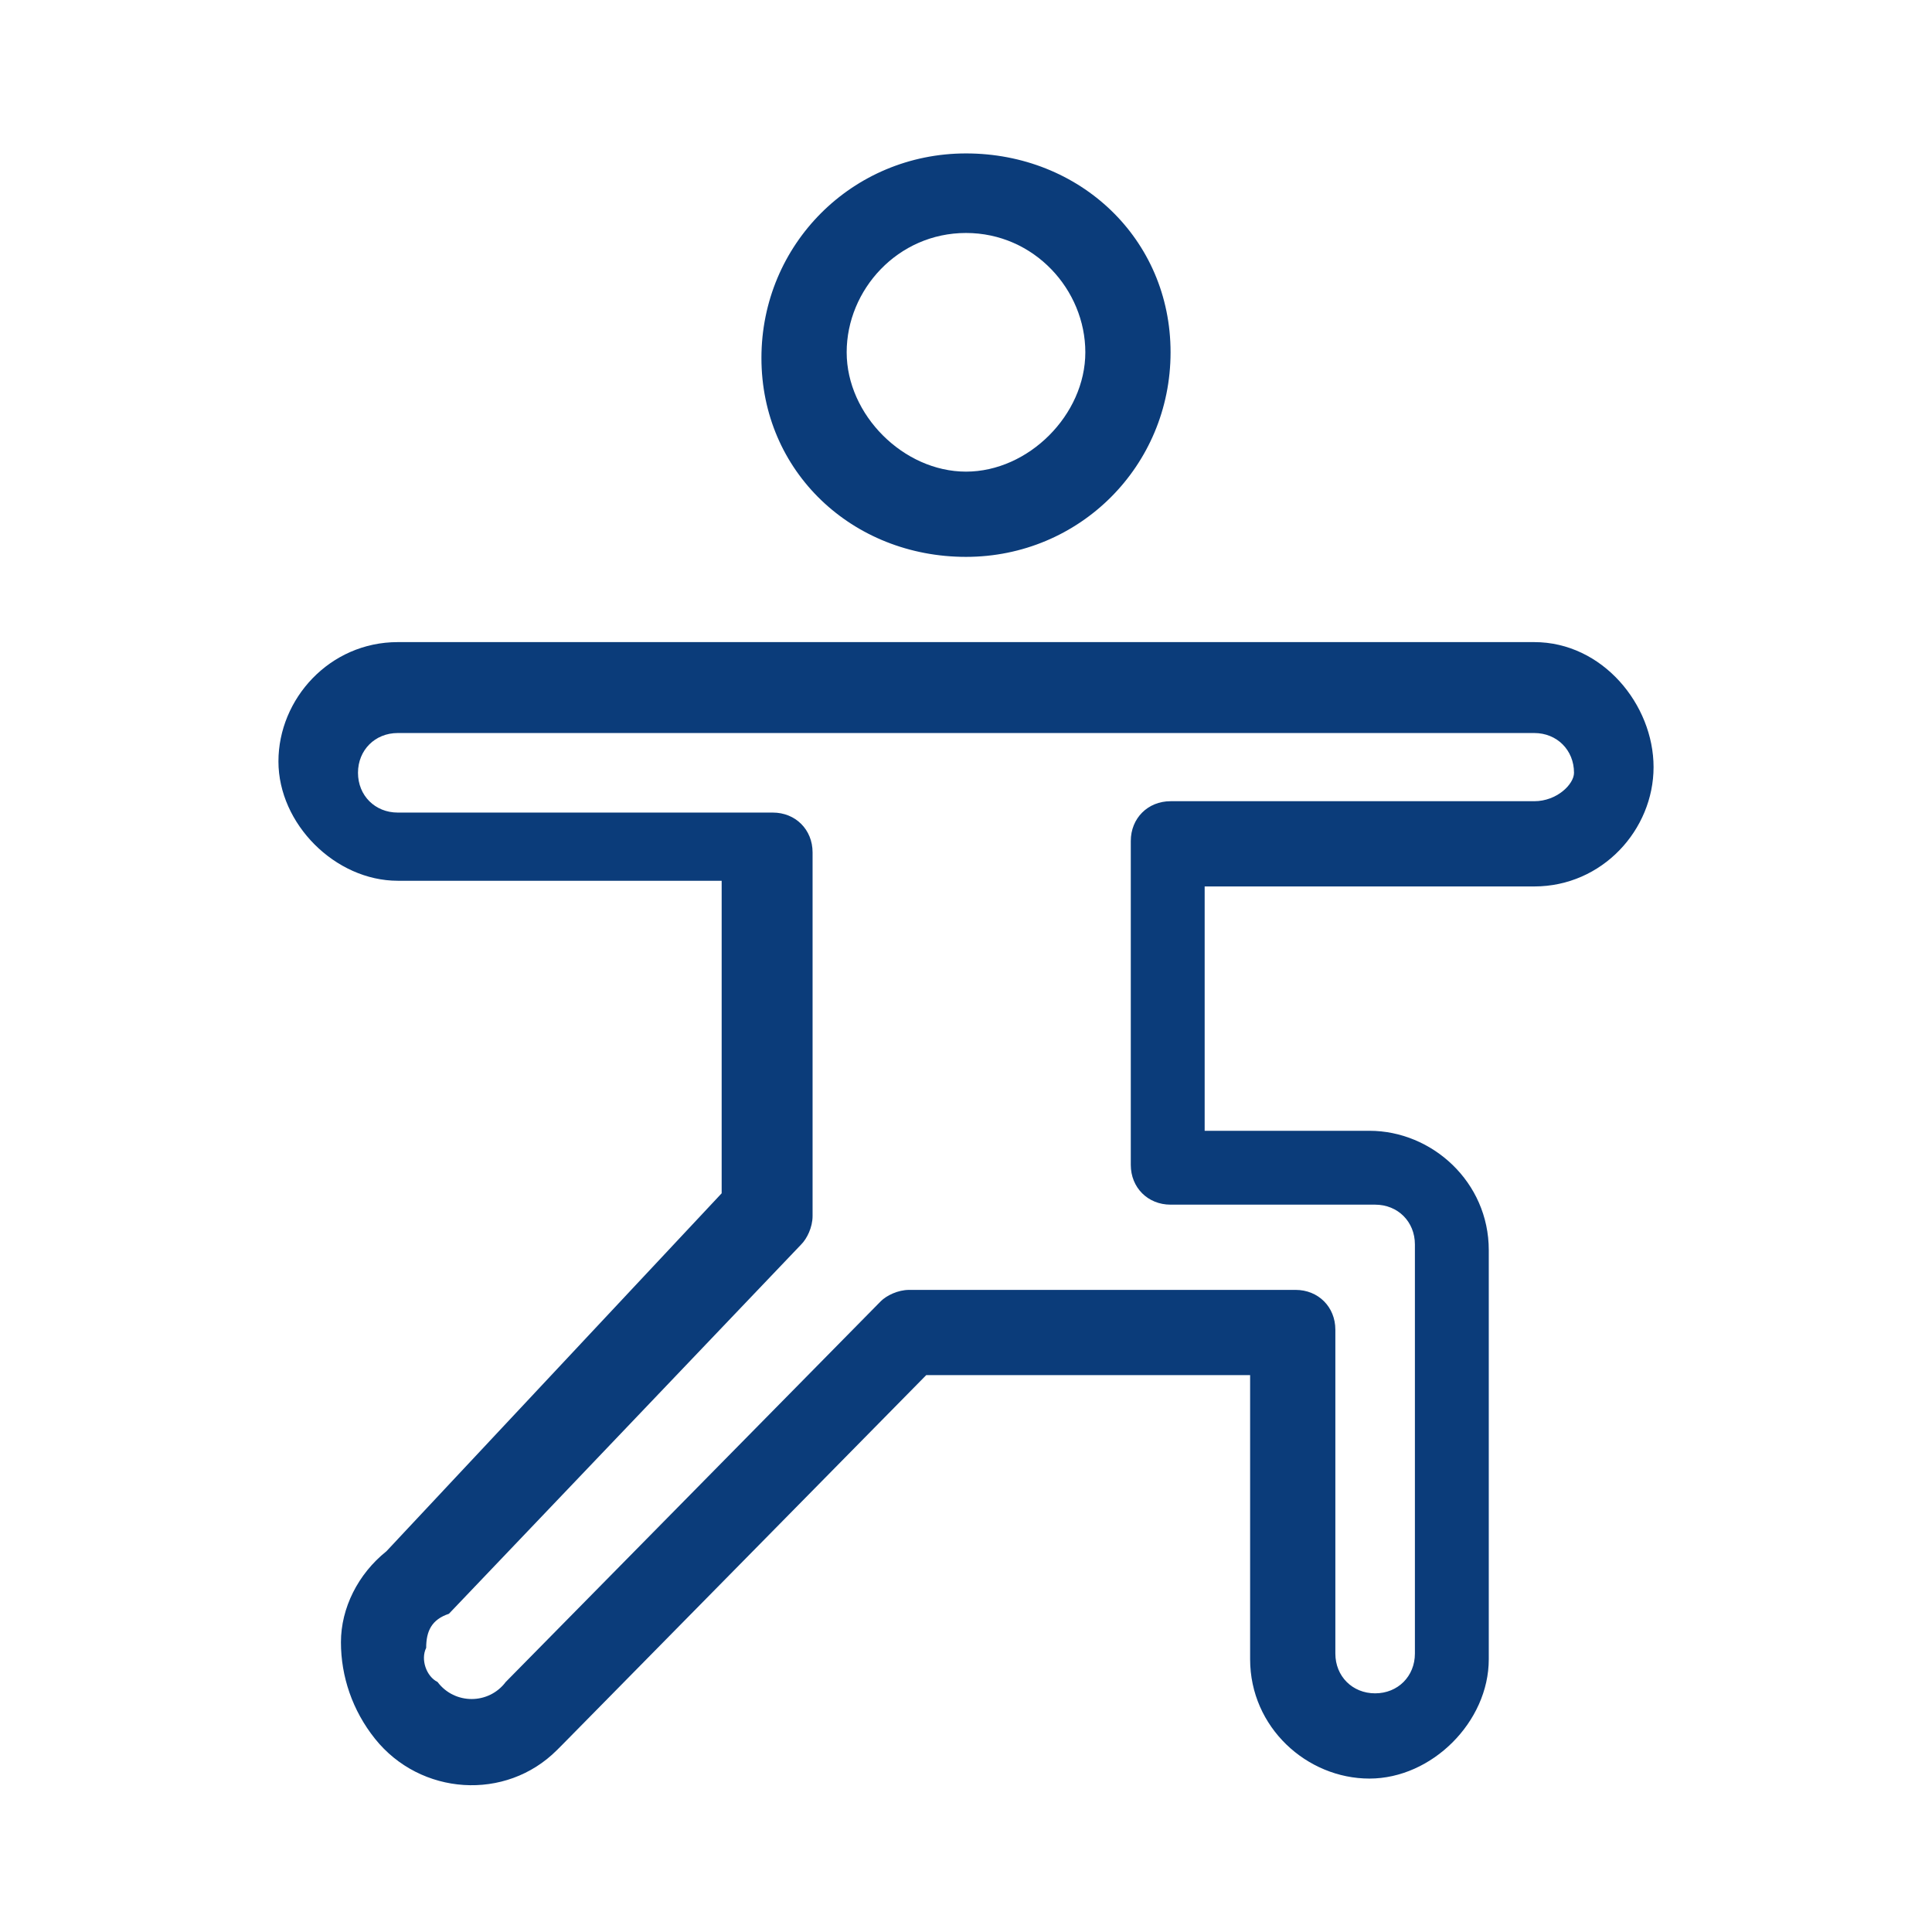 <?xml version="1.0" encoding="utf-8"?>
<!-- Generator: Adobe Illustrator 27.7.0, SVG Export Plug-In . SVG Version: 6.00 Build 0)  -->
<svg version="1.1" id="Layer_1" xmlns="http://www.w3.org/2000/svg" xmlns:xlink="http://www.w3.org/1999/xlink" x="0px" y="0px"
	 viewBox="0 0 34 34" style="enable-background:new 0 0 34 34;" xml:space="preserve">
<style type="text/css">
	.st0{fill:#0B3C7A;}
</style>
<g>
	<path class="st0" d="M27,11.3H7c-1.2,0-2.1,1-2.1,2.1s1,2.1,2.1,2.1h5.7V21l-5.9,6.3c-0.5,0.4-0.8,1-0.8,1.6c0,0.6,0.2,1.2,0.6,1.7
		c0.8,1,2.3,1.1,3.2,0.2c0,0,0,0,0.1-0.1l6.4-6.5H22v5c0,1.2,1,2.1,2.1,2.1s2.1-1,2.1-2.1V22c0-1.2-1-2.1-2.1-2.1h-2.9v-4.3H27
		c1.2,0,2.1-1,2.1-2.1S28.2,11.3,27,11.3z M27,14.1h-6.4c-0.4,0-0.7,0.3-0.7,0.7v5.7c0,0.4,0.3,0.7,0.7,0.7h3.6
		c0.4,0,0.7,0.3,0.7,0.7v7.2c0,0.4-0.3,0.7-0.7,0.7c-0.4,0-0.7-0.3-0.7-0.7v-5.7c0-0.4-0.3-0.7-0.7-0.7H16c-0.2,0-0.4,0.1-0.5,0.2
		l-6.6,6.7C8.6,30,8,30,7.7,29.6c0,0,0,0,0,0c-0.2-0.1-0.3-0.4-0.2-0.6c0-0.3,0.1-0.5,0.4-0.6l6.2-6.5c0.1-0.1,0.2-0.3,0.2-0.5v-6.4
		c0-0.4-0.3-0.7-0.7-0.7H7c-0.4,0-0.7-0.3-0.7-0.7c0-0.4,0.3-0.7,0.7-0.7h20c0.4,0,0.7,0.3,0.7,0.7C27.7,13.8,27.4,14.1,27,14.1z"/>
	<path class="st0" d="M17,9.8c2,0,3.6-1.6,3.6-3.6S19,2.7,17,2.7s-3.6,1.6-3.6,3.6S15,9.8,17,9.8z M17,4.1c1.2,0,2.1,1,2.1,2.1
		s-1,2.1-2.1,2.1s-2.1-1-2.1-2.1S15.8,4.1,17,4.1z"/>
</g>
</svg>
